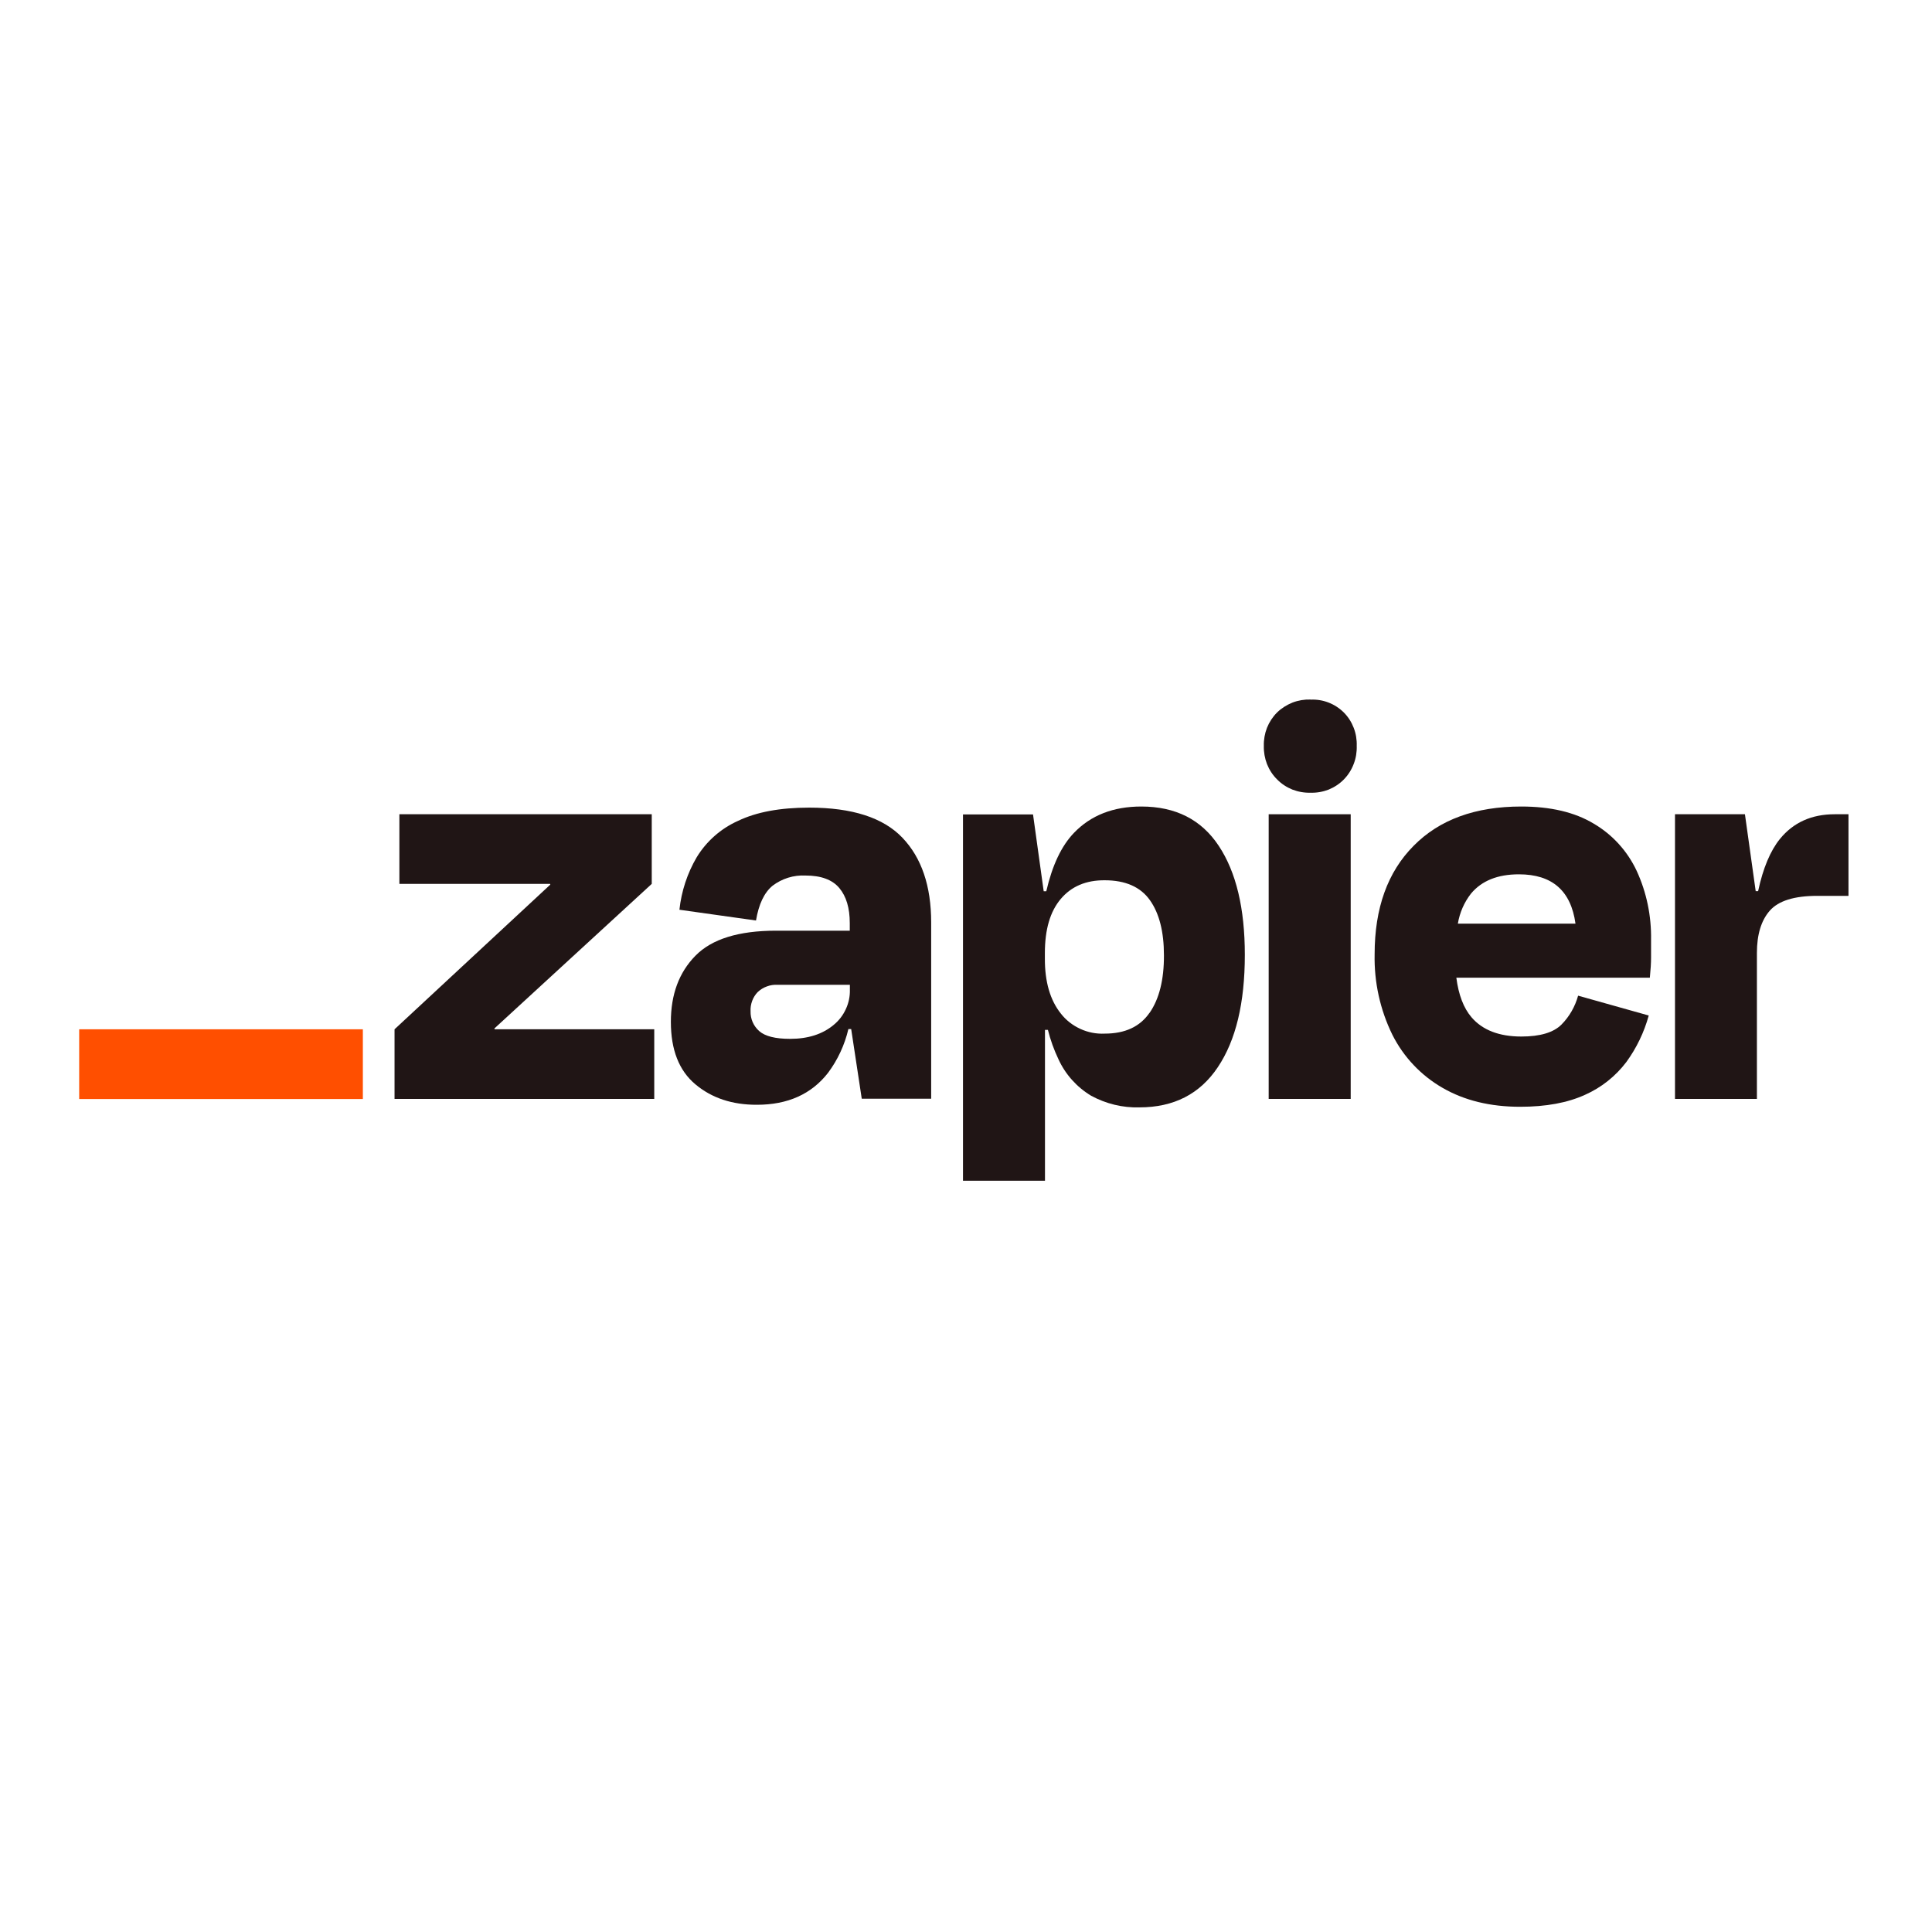 <svg xmlns="http://www.w3.org/2000/svg" xmlns:xlink="http://www.w3.org/1999/xlink" width="100" zoomAndPan="magnify" viewBox="0 0 75 75" height="100" preserveAspectRatio="xMidYMid meet" version="1.0"><defs><clipPath id="042d34b501"><path d="M 65 31 L 71.918 31 L 71.918 43 L 65 43 Z M 65 31 " clip-rule="nonzero"/></clipPath><clipPath id="a957f1be79"><path d="M 49 27.156 L 53 27.156 L 53 31 L 49 31 Z M 49 27.156 " clip-rule="nonzero"/></clipPath><clipPath id="fb427cd7c0"><path d="M 37 31 L 49 31 L 49 45.906 L 37 45.906 Z M 37 31 " clip-rule="nonzero"/></clipPath></defs><rect x="-7.5" width="90" fill="#ffffff" y="-7.5" height="90" fill-opacity="1"/><rect x="-7.5" width="90" fill="#ffffff" y="-7.5" height="90" fill-opacity="1"/><path fill="#201515" d="M 19.203 39.957 L 19.191 39.926 L 25.301 34.312 L 25.301 31.609 L 15.504 31.609 L 15.504 34.312 L 21.355 34.312 L 21.363 34.34 L 15.316 39.957 L 15.316 42.66 L 25.398 42.66 L 25.398 39.957 Z M 19.203 39.957 " fill-opacity="1" fill-rule="nonzero"/><path fill="#201515" d="M 31.414 31.352 C 30.281 31.352 29.363 31.523 28.648 31.867 C 27.984 32.164 27.426 32.656 27.047 33.277 C 26.68 33.902 26.453 34.598 26.375 35.316 L 29.348 35.734 C 29.453 35.102 29.668 34.648 29.992 34.383 C 30.359 34.105 30.809 33.965 31.27 33.988 C 31.871 33.988 32.309 34.148 32.582 34.473 C 32.852 34.797 32.988 35.246 32.988 35.836 L 32.988 36.129 L 30.129 36.129 C 28.676 36.129 27.629 36.453 26.996 37.102 C 26.359 37.75 26.043 38.605 26.043 39.668 C 26.043 40.754 26.359 41.562 26.996 42.094 C 27.629 42.625 28.426 42.891 29.387 42.887 C 30.582 42.887 31.5 42.473 32.141 41.652 C 32.52 41.145 32.789 40.566 32.934 39.949 L 33.043 39.949 L 33.453 42.652 L 36.148 42.652 L 36.148 35.809 C 36.148 34.391 35.773 33.297 35.031 32.52 C 34.289 31.742 33.082 31.352 31.414 31.352 Z M 32.355 39.793 C 31.926 40.148 31.367 40.328 30.672 40.328 C 30.098 40.328 29.699 40.227 29.473 40.027 C 29.363 39.93 29.277 39.812 29.219 39.68 C 29.16 39.547 29.133 39.402 29.137 39.258 C 29.129 39.121 29.152 38.984 29.199 38.855 C 29.246 38.727 29.32 38.609 29.414 38.512 C 29.52 38.414 29.637 38.34 29.77 38.293 C 29.902 38.242 30.043 38.223 30.184 38.23 L 32.992 38.23 L 32.992 38.418 C 33 38.68 32.945 38.941 32.832 39.18 C 32.723 39.418 32.559 39.629 32.355 39.793 Z M 32.355 39.793 " fill-opacity="1" fill-rule="nonzero"/><path fill="#201515" d="M 52.434 31.609 L 49.25 31.609 L 49.25 42.66 L 52.434 42.66 Z M 52.434 31.609 " fill-opacity="1" fill-rule="nonzero"/><g clip-path="url(#042d34b501)"><path fill="#201515" d="M 71.223 31.609 C 70.324 31.609 69.617 31.93 69.098 32.566 C 68.727 33.023 68.441 33.699 68.25 34.594 L 68.156 34.594 L 67.738 31.609 L 65.023 31.609 L 65.023 42.66 L 68.203 42.66 L 68.203 36.992 C 68.203 36.277 68.371 35.73 68.703 35.352 C 69.039 34.969 69.652 34.777 70.551 34.777 L 71.758 34.777 L 71.758 31.609 Z M 71.223 31.609 " fill-opacity="1" fill-rule="nonzero"/></g><path fill="#201515" d="M 61.867 31.973 C 61.125 31.527 60.188 31.309 59.055 31.309 C 57.273 31.309 55.879 31.816 54.875 32.836 C 53.867 33.852 53.363 35.254 53.363 37.043 C 53.34 38.125 53.574 39.195 54.051 40.168 C 54.484 41.031 55.164 41.75 56 42.23 C 56.844 42.719 57.848 42.965 59.012 42.965 C 60.016 42.965 60.855 42.809 61.531 42.5 C 62.164 42.219 62.715 41.781 63.133 41.23 C 63.531 40.684 63.824 40.074 64.004 39.422 L 61.262 38.652 C 61.145 39.074 60.926 39.461 60.617 39.773 C 60.309 40.082 59.789 40.238 59.059 40.238 C 58.195 40.238 57.551 39.988 57.125 39.492 C 56.816 39.133 56.621 38.617 56.535 37.953 L 64.047 37.953 C 64.078 37.645 64.094 37.383 64.094 37.172 L 64.094 36.484 C 64.109 35.559 63.922 34.645 63.535 33.805 C 63.176 33.039 62.594 32.398 61.867 31.973 Z M 58.965 33.941 C 60.254 33.941 60.984 34.578 61.16 35.855 L 56.594 35.855 C 56.664 35.43 56.84 35.027 57.105 34.688 C 57.523 34.188 58.141 33.941 58.965 33.941 Z M 58.965 33.941 " fill-opacity="1" fill-rule="nonzero"/><g clip-path="url(#a957f1be79)"><path fill="#201515" d="M 50.879 27.156 C 50.637 27.148 50.398 27.188 50.176 27.273 C 49.953 27.363 49.746 27.492 49.574 27.66 C 49.406 27.828 49.273 28.031 49.184 28.254 C 49.098 28.477 49.055 28.715 49.062 28.953 C 49.055 29.195 49.098 29.434 49.184 29.66 C 49.273 29.883 49.406 30.09 49.578 30.258 C 49.746 30.43 49.949 30.562 50.172 30.652 C 50.398 30.738 50.637 30.781 50.879 30.773 C 51.117 30.781 51.355 30.738 51.578 30.652 C 51.797 30.562 52 30.43 52.168 30.258 C 52.336 30.086 52.465 29.883 52.551 29.656 C 52.637 29.434 52.676 29.195 52.668 28.953 C 52.676 28.715 52.637 28.477 52.551 28.254 C 52.465 28.031 52.336 27.828 52.168 27.66 C 52 27.492 51.797 27.359 51.574 27.273 C 51.355 27.188 51.117 27.148 50.879 27.16 Z M 50.879 27.156 " fill-opacity="1" fill-rule="nonzero"/></g><g clip-path="url(#fb427cd7c0)"><path fill="#201515" d="M 44.305 31.309 C 43.219 31.309 42.348 31.648 41.691 32.332 C 41.203 32.84 40.848 33.594 40.617 34.598 L 40.516 34.598 L 40.102 31.617 L 37.383 31.617 L 37.383 45.836 L 40.566 45.836 L 40.566 39.98 L 40.68 39.98 C 40.777 40.371 40.914 40.75 41.086 41.113 C 41.355 41.703 41.797 42.199 42.355 42.535 C 42.93 42.848 43.578 43.008 44.234 42.988 C 45.566 42.988 46.582 42.469 47.277 41.426 C 47.977 40.383 48.324 38.93 48.324 37.066 C 48.324 35.266 47.988 33.855 47.312 32.836 C 46.637 31.816 45.637 31.309 44.305 31.309 Z M 44.625 39.316 C 44.254 39.855 43.676 40.125 42.883 40.125 C 42.559 40.141 42.234 40.078 41.938 39.941 C 41.641 39.805 41.379 39.602 41.18 39.344 C 40.766 38.824 40.559 38.113 40.562 37.211 L 40.562 37 C 40.562 36.082 40.766 35.383 41.18 34.895 C 41.59 34.41 42.156 34.168 42.883 34.172 C 43.688 34.172 44.273 34.43 44.637 34.941 C 45.004 35.457 45.184 36.172 45.184 37.086 C 45.188 38.035 45 38.777 44.629 39.316 Z M 44.625 39.316 " fill-opacity="1" fill-rule="nonzero"/></g><path fill="#ff4f00" d="M 14.086 39.957 L 3.074 39.957 L 3.074 42.664 L 14.086 42.664 Z M 14.086 39.957 " fill-opacity="1" fill-rule="nonzero"/></svg>